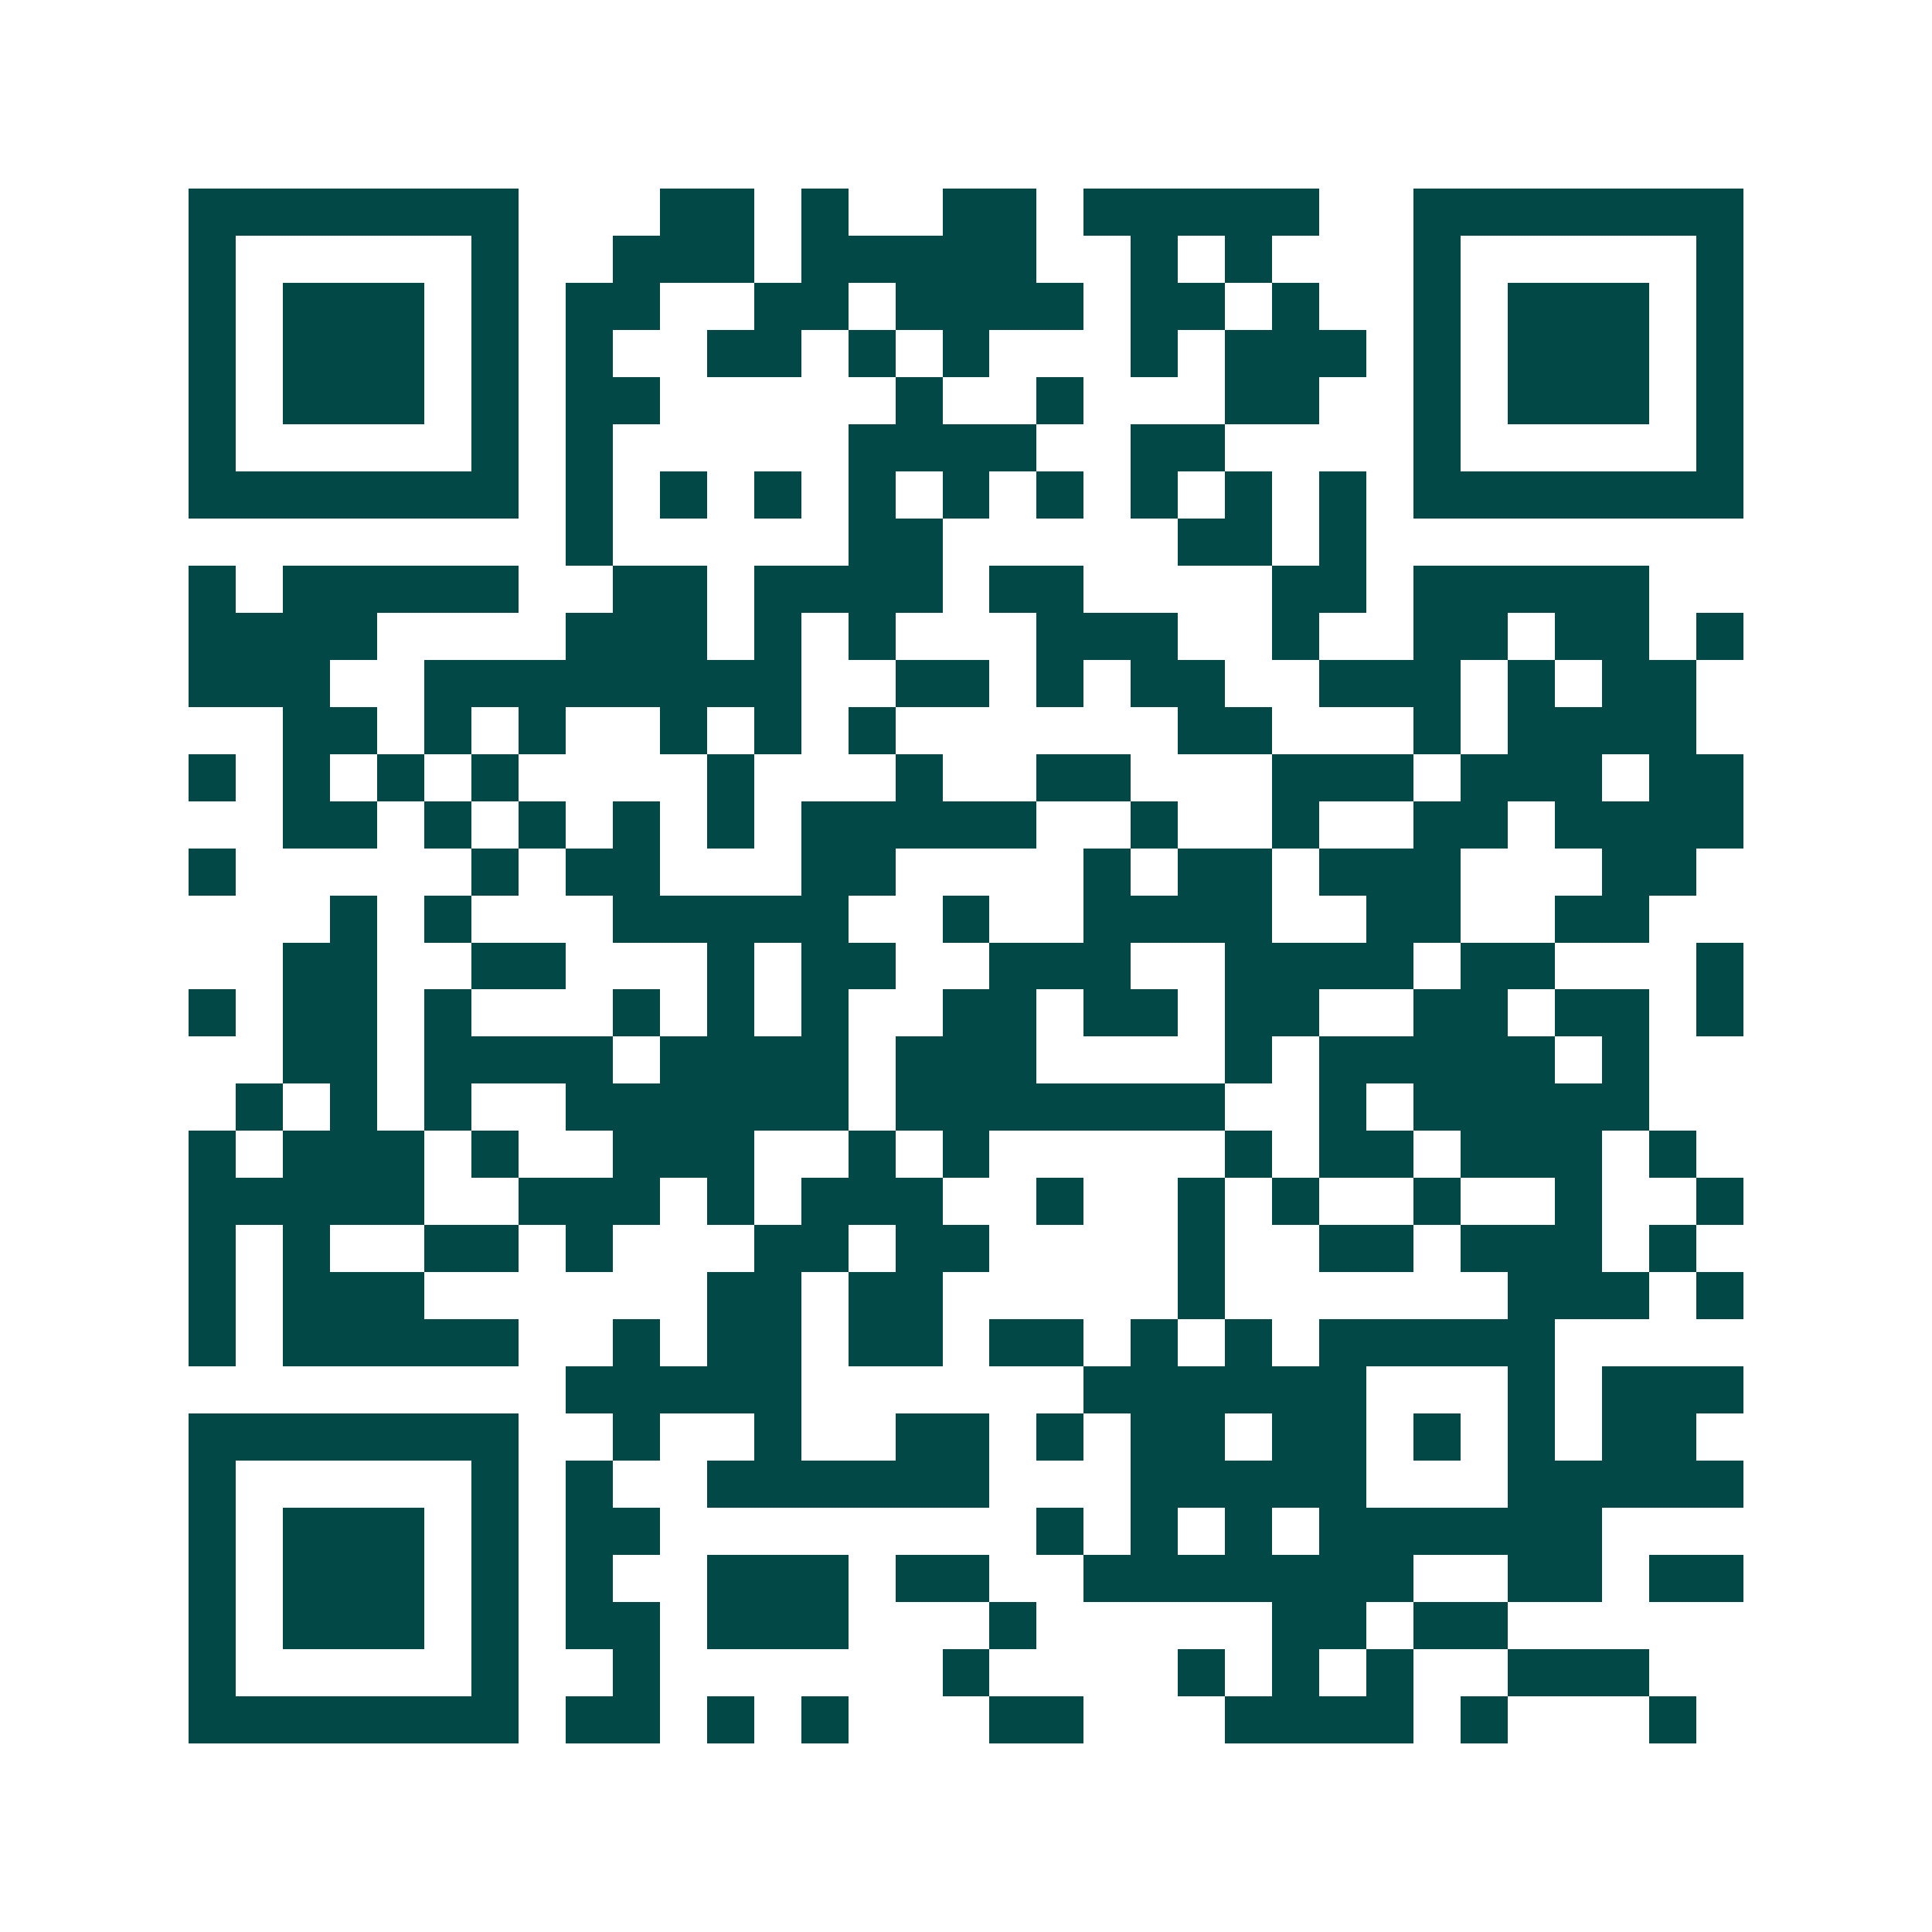 <svg xmlns="http://www.w3.org/2000/svg" width="200" height="200" viewBox="0 0 41 41" shape-rendering="crispEdges"><path fill="#ffffff" d="M0 0h41v41H0z"/><path stroke="#014847" d="M4 4.5h7m3 0h2m1 0h1m2 0h2m1 0h5m2 0h7M4 5.5h1m5 0h1m2 0h3m1 0h5m2 0h1m1 0h1m3 0h1m5 0h1M4 6.5h1m1 0h3m1 0h1m1 0h2m2 0h2m1 0h4m1 0h2m1 0h1m2 0h1m1 0h3m1 0h1M4 7.5h1m1 0h3m1 0h1m1 0h1m2 0h2m1 0h1m1 0h1m3 0h1m1 0h3m1 0h1m1 0h3m1 0h1M4 8.5h1m1 0h3m1 0h1m1 0h2m5 0h1m2 0h1m3 0h2m2 0h1m1 0h3m1 0h1M4 9.5h1m5 0h1m1 0h1m5 0h4m2 0h2m4 0h1m5 0h1M4 10.5h7m1 0h1m1 0h1m1 0h1m1 0h1m1 0h1m1 0h1m1 0h1m1 0h1m1 0h1m1 0h7M12 11.5h1m5 0h2m5 0h2m1 0h1M4 12.5h1m1 0h5m2 0h2m1 0h4m1 0h2m4 0h2m1 0h5M4 13.5h4m4 0h3m1 0h1m1 0h1m3 0h3m2 0h1m2 0h2m1 0h2m1 0h1M4 14.5h3m2 0h8m2 0h2m1 0h1m1 0h2m2 0h3m1 0h1m1 0h2M6 15.5h2m1 0h1m1 0h1m2 0h1m1 0h1m1 0h1m6 0h2m3 0h1m1 0h4M4 16.5h1m1 0h1m1 0h1m1 0h1m4 0h1m3 0h1m2 0h2m3 0h3m1 0h3m1 0h2M6 17.5h2m1 0h1m1 0h1m1 0h1m1 0h1m1 0h5m2 0h1m2 0h1m2 0h2m1 0h4M4 18.5h1m5 0h1m1 0h2m3 0h2m4 0h1m1 0h2m1 0h3m3 0h2M7 19.5h1m1 0h1m3 0h5m2 0h1m2 0h4m2 0h2m2 0h2M6 20.5h2m2 0h2m3 0h1m1 0h2m2 0h3m2 0h4m1 0h2m3 0h1M4 21.5h1m1 0h2m1 0h1m3 0h1m1 0h1m1 0h1m2 0h2m1 0h2m1 0h2m2 0h2m1 0h2m1 0h1M6 22.5h2m1 0h4m1 0h4m1 0h3m4 0h1m1 0h5m1 0h1M5 23.5h1m1 0h1m1 0h1m2 0h6m1 0h7m2 0h1m1 0h5M4 24.5h1m1 0h3m1 0h1m2 0h3m2 0h1m1 0h1m5 0h1m1 0h2m1 0h3m1 0h1M4 25.5h5m2 0h3m1 0h1m1 0h3m2 0h1m2 0h1m1 0h1m2 0h1m2 0h1m2 0h1M4 26.5h1m1 0h1m2 0h2m1 0h1m3 0h2m1 0h2m4 0h1m2 0h2m1 0h3m1 0h1M4 27.5h1m1 0h3m6 0h2m1 0h2m5 0h1m6 0h3m1 0h1M4 28.5h1m1 0h5m2 0h1m1 0h2m1 0h2m1 0h2m1 0h1m1 0h1m1 0h5M12 29.5h5m6 0h6m3 0h1m1 0h3M4 30.5h7m2 0h1m2 0h1m2 0h2m1 0h1m1 0h2m1 0h2m1 0h1m1 0h1m1 0h2M4 31.5h1m5 0h1m1 0h1m2 0h6m3 0h5m3 0h5M4 32.5h1m1 0h3m1 0h1m1 0h2m8 0h1m1 0h1m1 0h1m1 0h6M4 33.5h1m1 0h3m1 0h1m1 0h1m2 0h3m1 0h2m2 0h7m2 0h2m1 0h2M4 34.5h1m1 0h3m1 0h1m1 0h2m1 0h3m3 0h1m5 0h2m1 0h2M4 35.5h1m5 0h1m2 0h1m6 0h1m4 0h1m1 0h1m1 0h1m2 0h3M4 36.5h7m1 0h2m1 0h1m1 0h1m3 0h2m3 0h4m1 0h1m3 0h1"/></svg>
